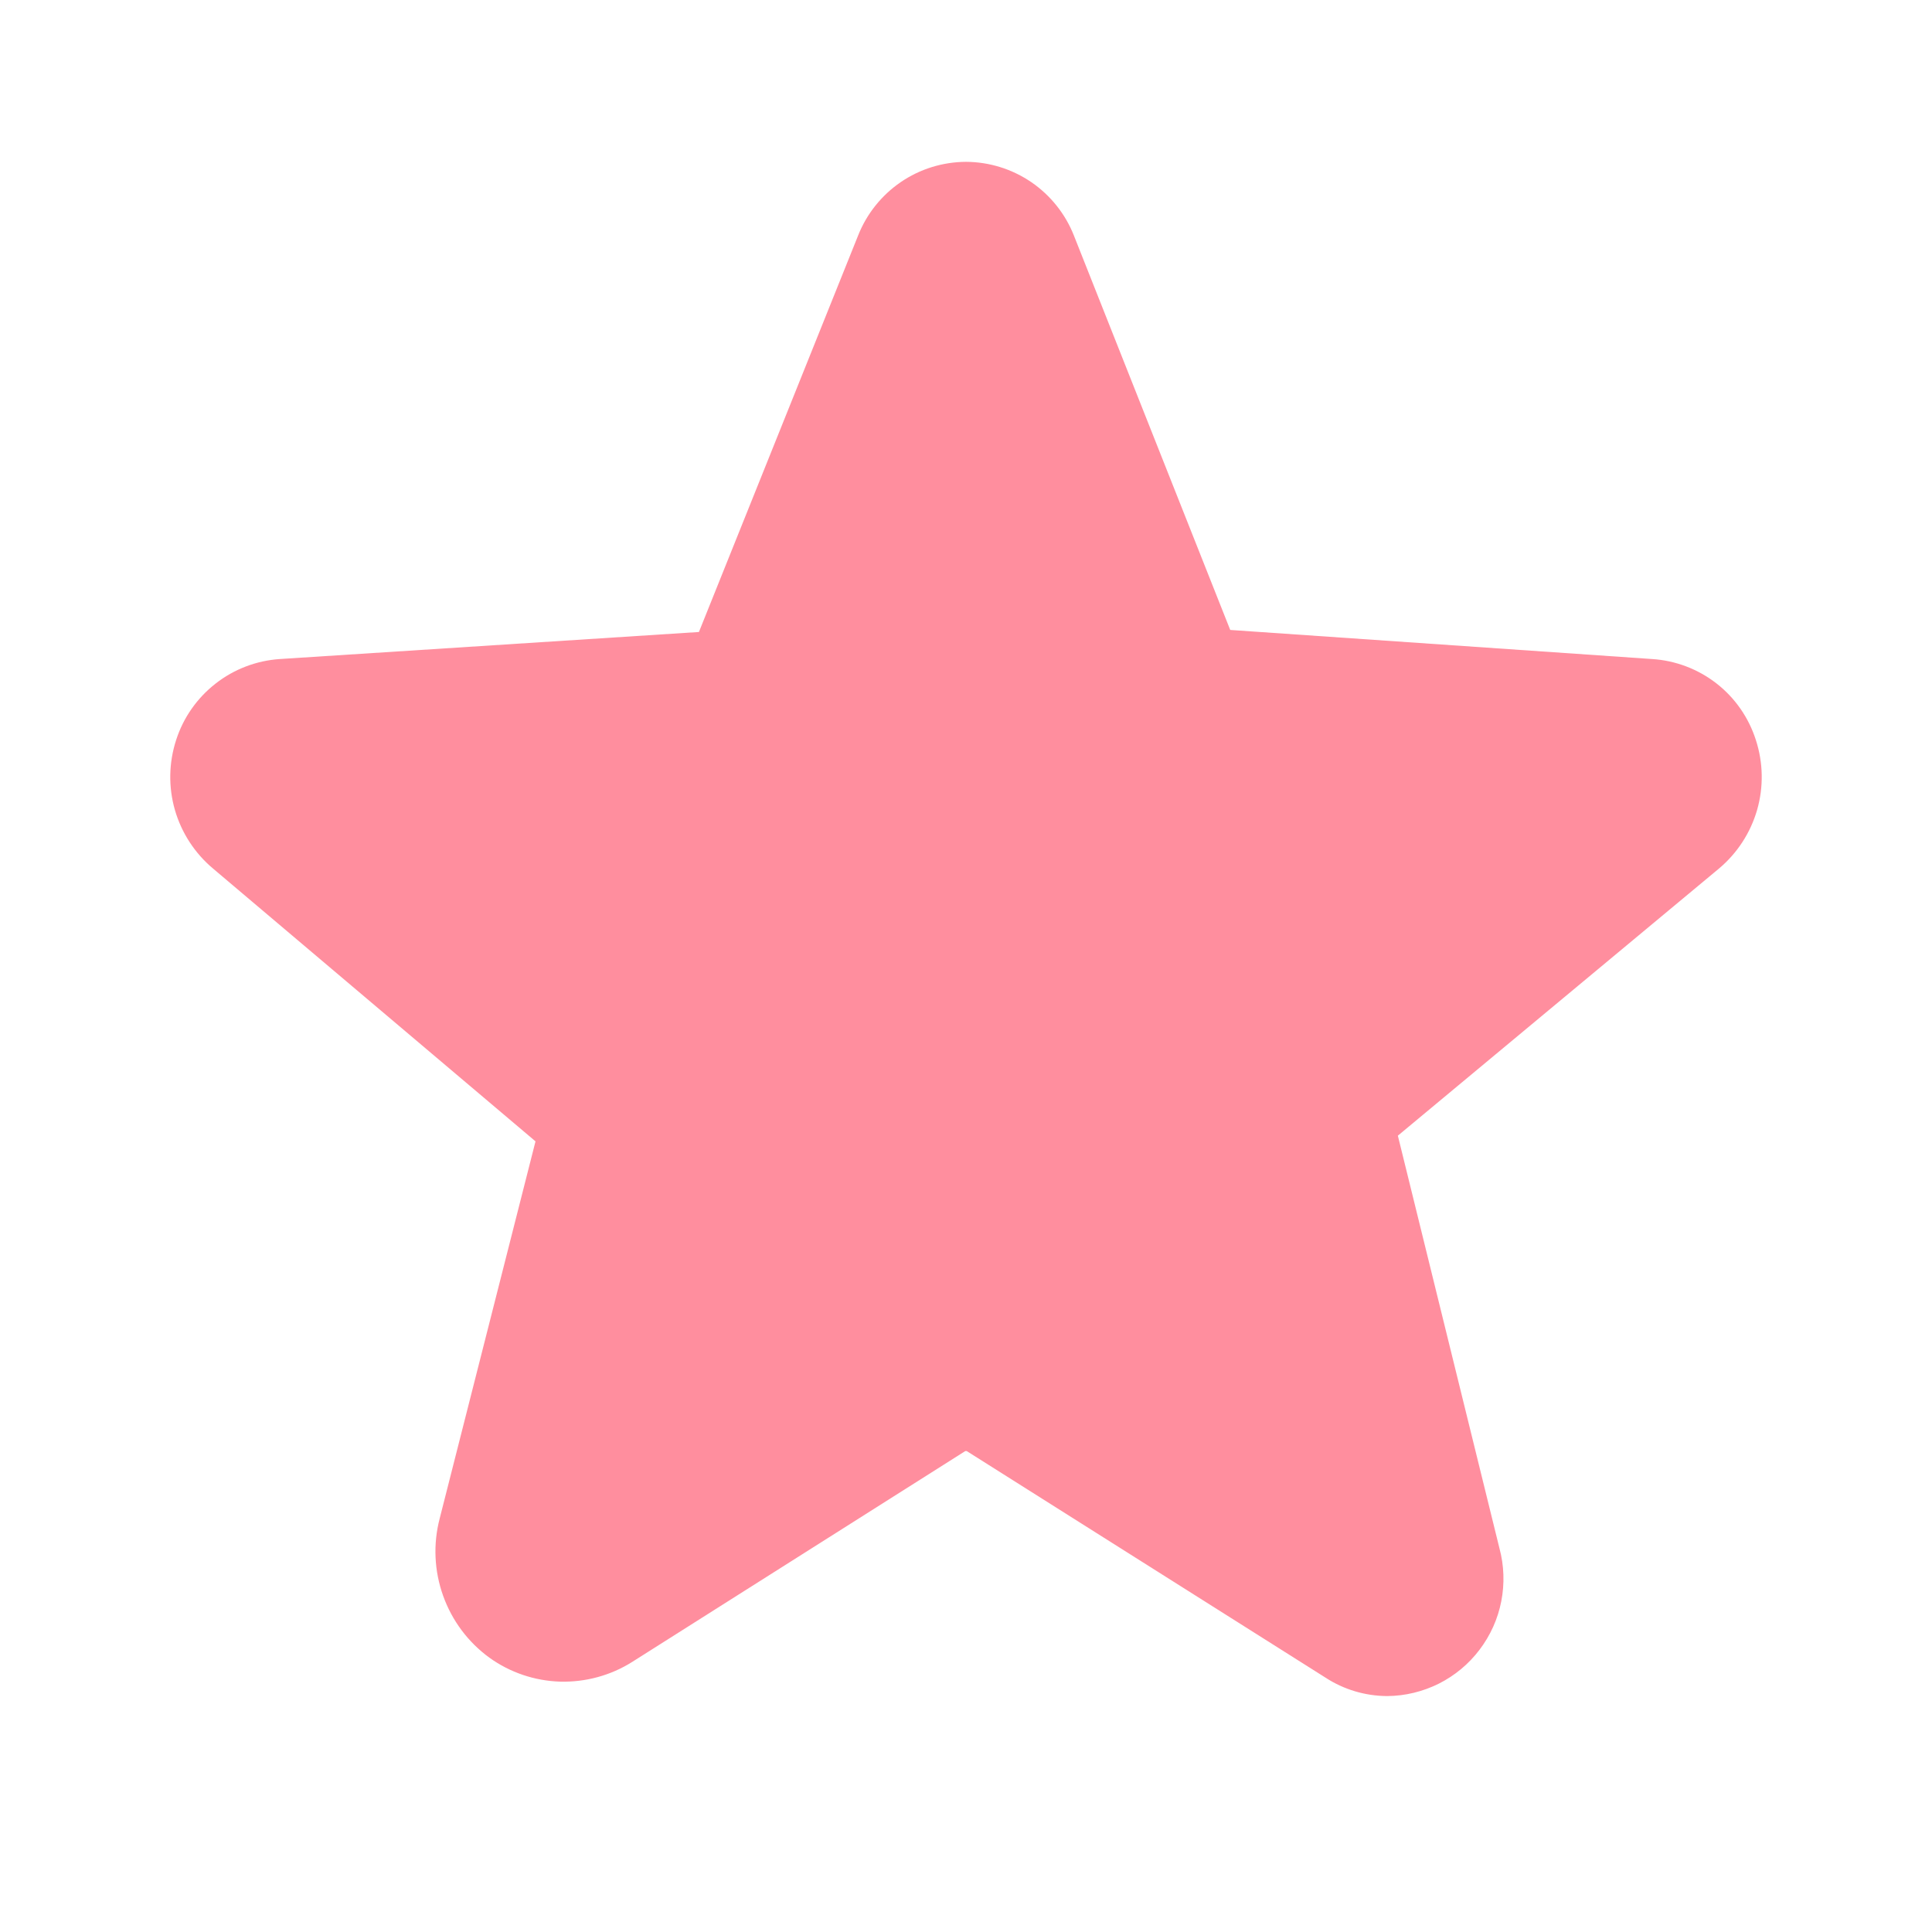 <svg width="17" height="17" viewBox="0 0 17 17" fill="none" xmlns="http://www.w3.org/2000/svg">
<path d="M15.45 6.511C15.387 6.314 15.267 6.141 15.104 6.014C14.941 5.887 14.743 5.812 14.537 5.799L10.825 5.543L9.45 2.074C9.375 1.883 9.244 1.719 9.075 1.603C8.905 1.487 8.705 1.425 8.5 1.424V1.424C8.295 1.425 8.094 1.487 7.925 1.603C7.756 1.719 7.625 1.883 7.55 2.074L6.15 5.561L2.462 5.799C2.256 5.813 2.059 5.888 1.897 6.015C1.734 6.142 1.613 6.315 1.55 6.511C1.485 6.711 1.481 6.925 1.539 7.127C1.597 7.328 1.714 7.508 1.875 7.643L4.712 10.043L3.869 13.361C3.81 13.586 3.821 13.823 3.899 14.041C3.977 14.26 4.119 14.45 4.306 14.586C4.488 14.717 4.705 14.79 4.928 14.797C5.152 14.803 5.373 14.743 5.562 14.624L8.494 12.768H8.506L11.662 14.761C11.824 14.867 12.013 14.923 12.206 14.924C12.364 14.923 12.519 14.885 12.66 14.815C12.801 14.744 12.924 14.642 13.019 14.516C13.114 14.391 13.18 14.245 13.21 14.09C13.24 13.936 13.235 13.776 13.194 13.624L12.3 9.993L15.125 7.643C15.286 7.508 15.403 7.328 15.461 7.127C15.519 6.925 15.515 6.711 15.45 6.511Z" fill="#FF8E9E"/>
</svg>
